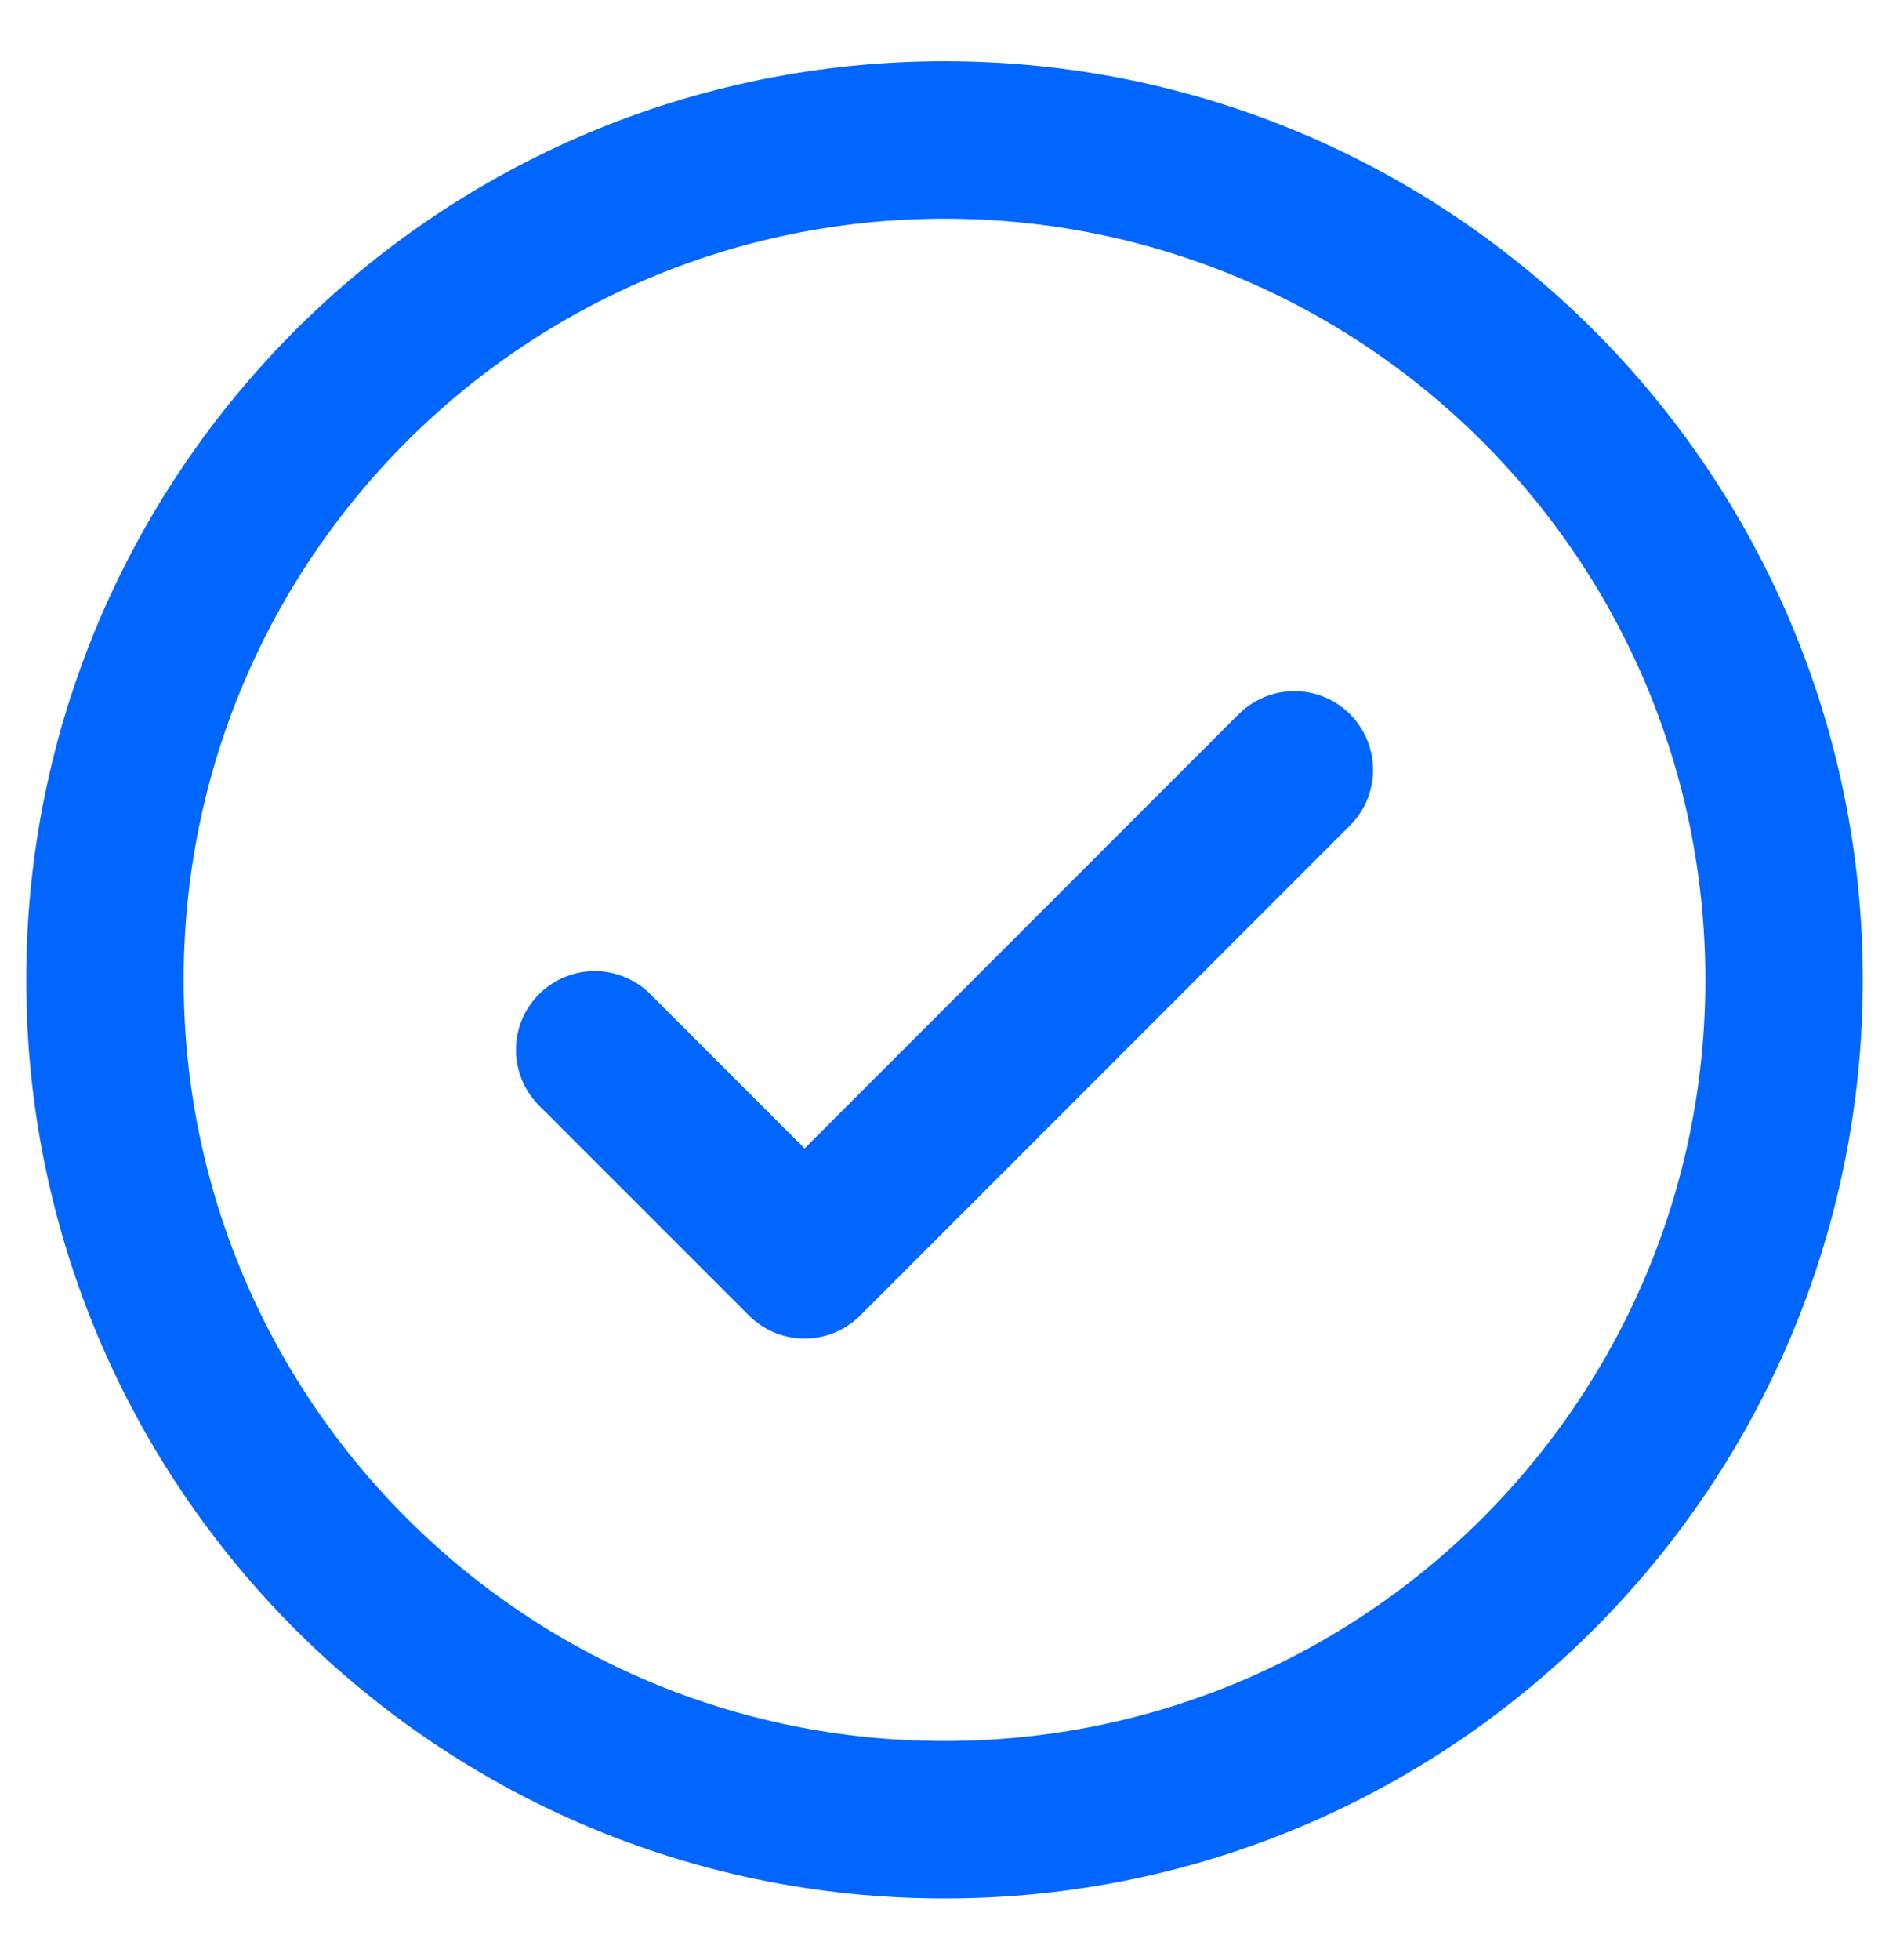 <svg width="27" height="28" viewBox="0 0 27 28" fill="none" xmlns="http://www.w3.org/2000/svg">
<g id="Group">
<path id="Vector" d="M8.5 15L11.5 18L18.5 11" stroke="#0066FF" stroke-width="2.25" stroke-linecap="round" stroke-linejoin="round"/>
<path id="Vector_2" d="M13.5 26C20.127 26 25.5 20.627 25.5 14C25.5 7.373 20.127 2 13.5 2C6.873 2 1.5 7.373 1.5 14C1.5 20.627 6.873 26 13.5 26Z" stroke="#0066FF" stroke-width="2.25" stroke-linecap="round" stroke-linejoin="round"/>
</g>
</svg>
